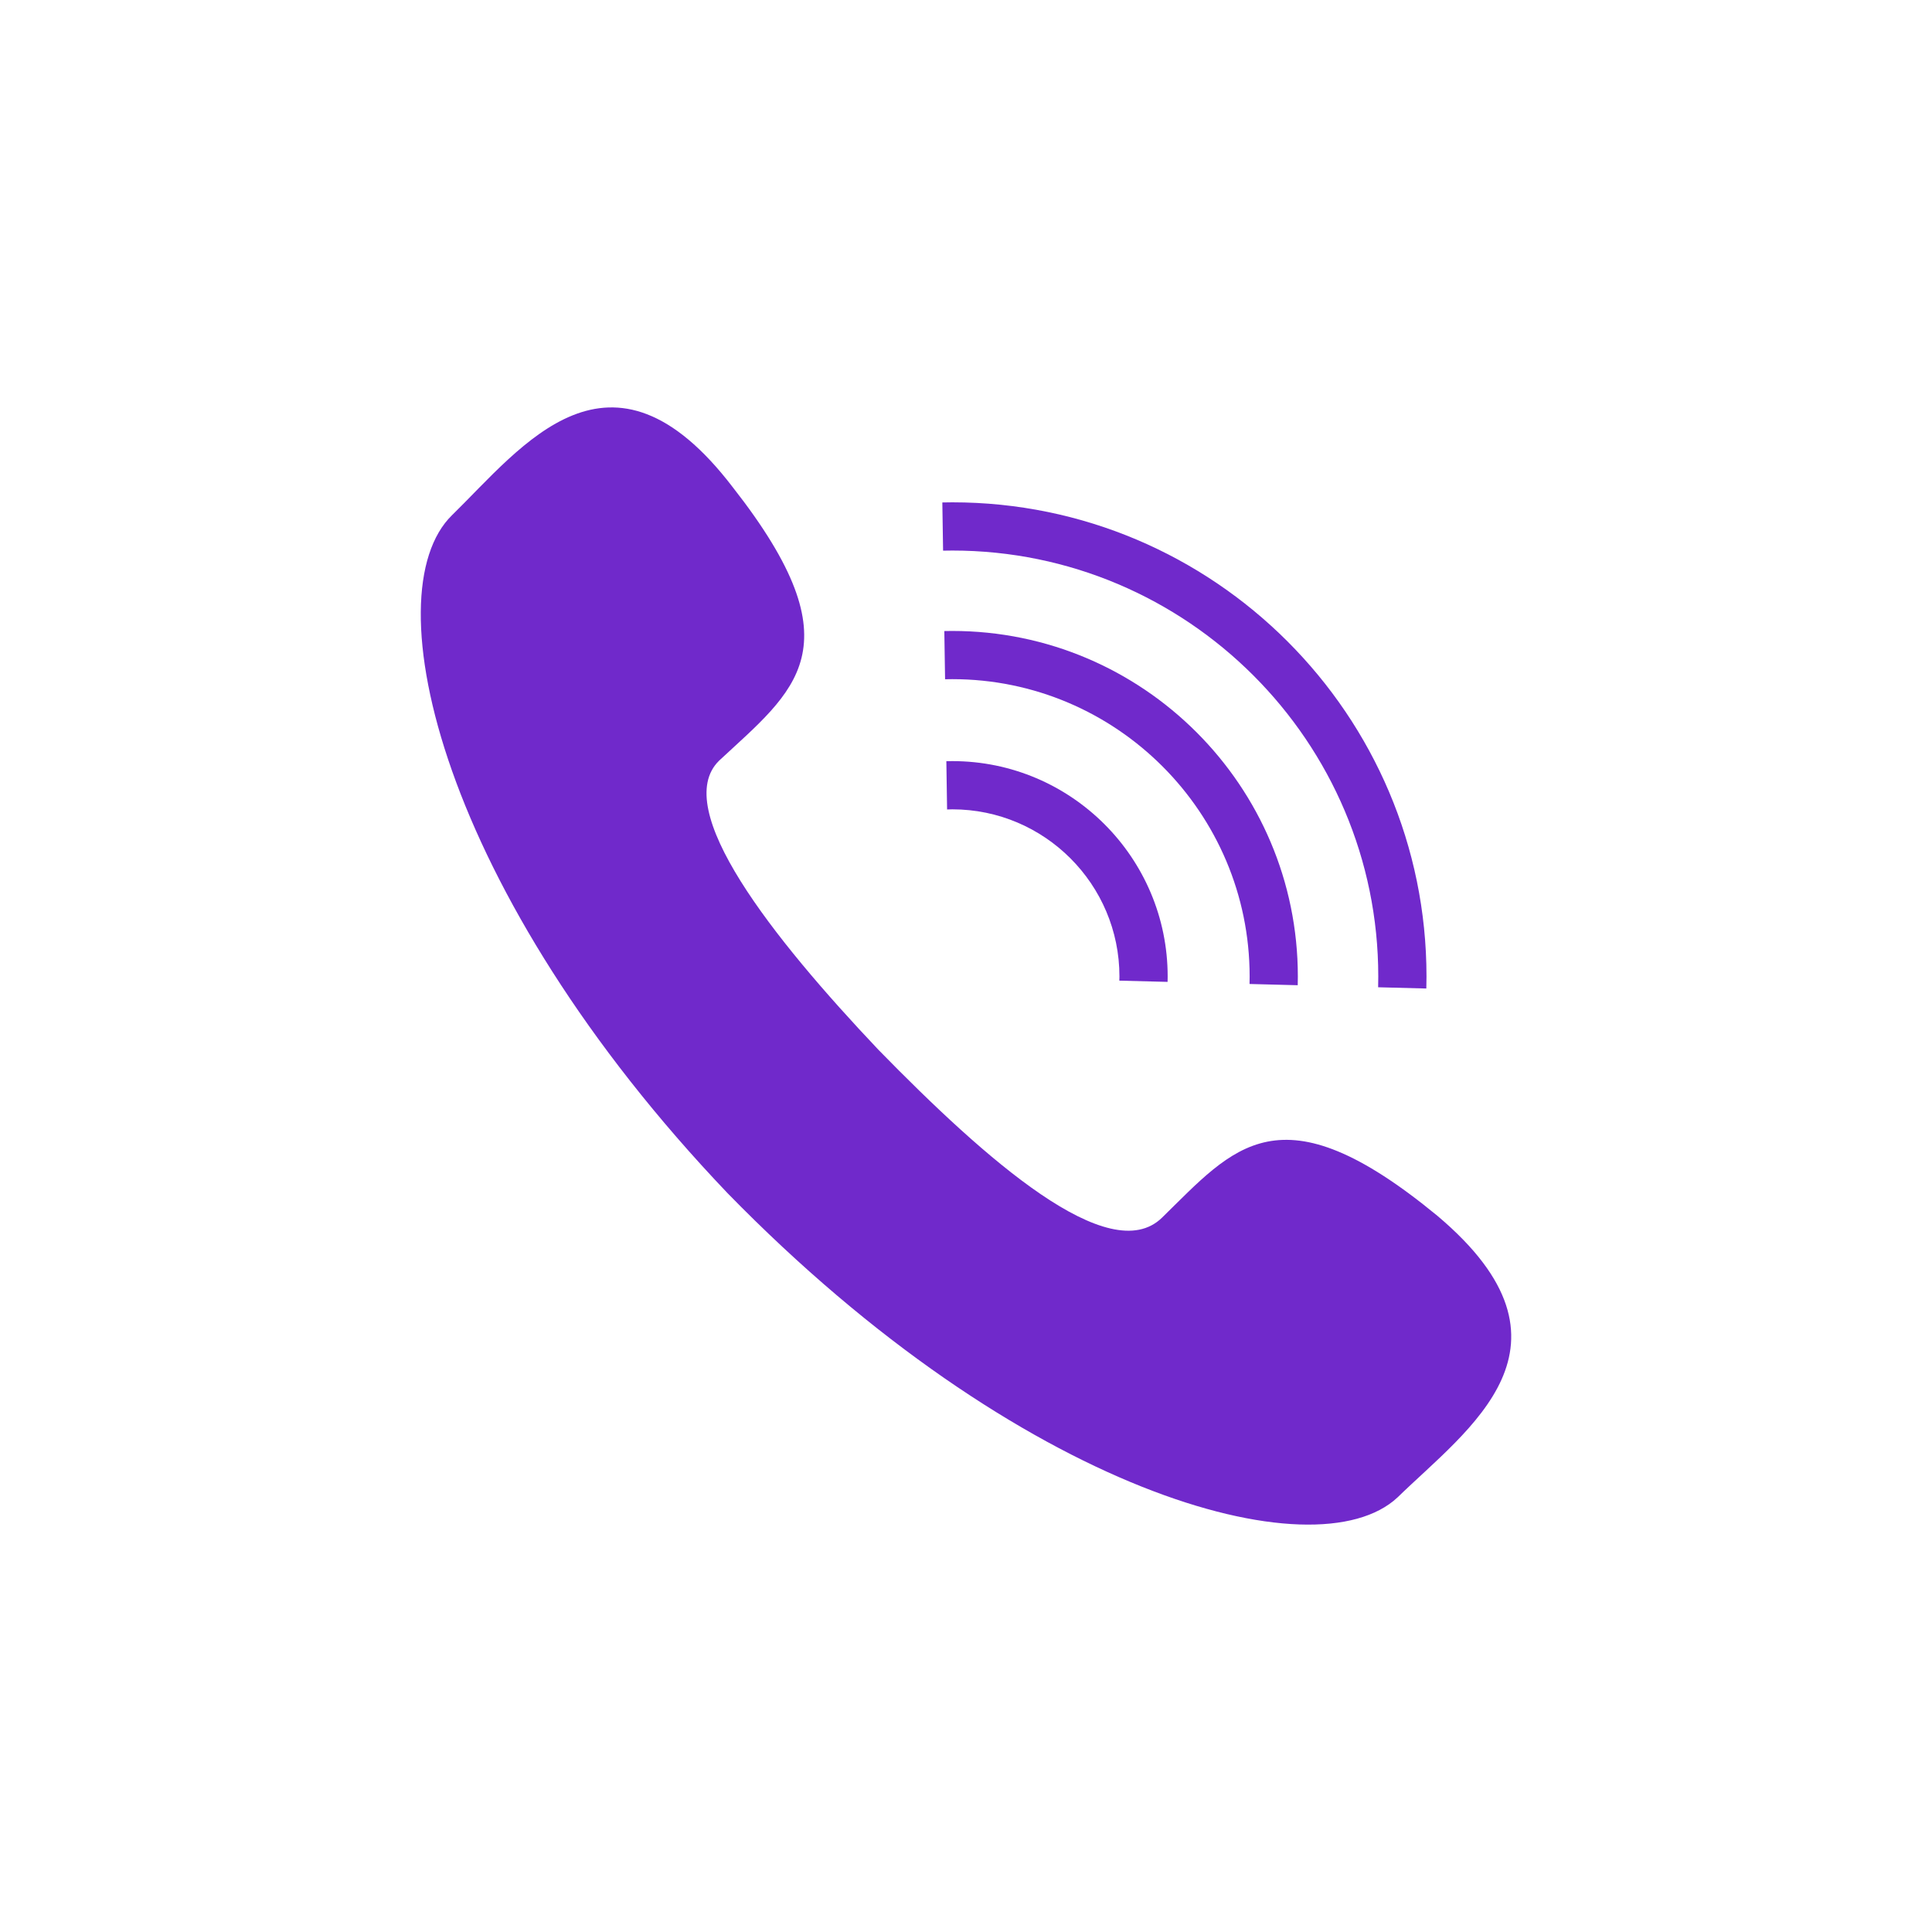 <svg xmlns="http://www.w3.org/2000/svg" version="1.1" xmlns:xlink="http://www.w3.org/1999/xlink" xmlns:svgjs="http://svgjs.com/svgjs" width="512" height="512" x="0" y="0" viewBox="0 0 100 100" style="enable-background:new 0 0 512 512" xml:space="preserve" class=""><g><path d="M49.292 41.891c4.77 0 8.65 3.881 8.65 8.652 0 .072-.003.144-.006.215l2.498.064c.002-.093.004-.187.004-.28 0-6.146-5-11.147-11.146-11.147-.104 0-.207.001-.309.004l.038 2.499c.09-.002.18-.007.271-.007z" fill="#7029cb" data-original="#000000"></path><path d="M49.292 35.153c8.485 0 15.389 6.904 15.389 15.39 0 .129-.002.259-.005.388l2.494.064c.005-.15.006-.301.006-.452 0-9.862-8.022-17.885-17.884-17.885-.138 0-.276.002-.414.005l.039 2.495c.125-.002.249-.005.375-.005z" fill="#7029cb" data-original="#000000"></path><path d="M49.292 28.496c12.157 0 22.047 9.89 22.047 22.047 0 .187-.003.373-.007.558l2.494.064c.006-.207.009-.415.009-.622C73.835 37.01 62.824 26 49.292 26c-.172 0-.344.003-.517.007l.039 2.495c.159-.003.319-.006.478-.006z" fill="#7029cb" data-original="#000000"></path><path fill-rule="evenodd" d="M74.393 62.925c-8.163-6.725-10.529-3.531-14.247.101-2.718 2.654-9.101-2.978-14.679-8.69-5.488-5.796-10.781-12.489-8.245-14.965 3.897-3.629 7.236-5.827.709-14.148-6.352-8.317-10.907-2.099-14.533 1.441-4.168 4.071-.59 19.524 14.274 35.109 15.137 15.5 30.408 19.712 34.665 15.732 3.626-3.541 10.038-7.857 2.056-14.58z" clip-rule="evenodd" fill="#7029cb" data-original="#000000"></path></g></svg>